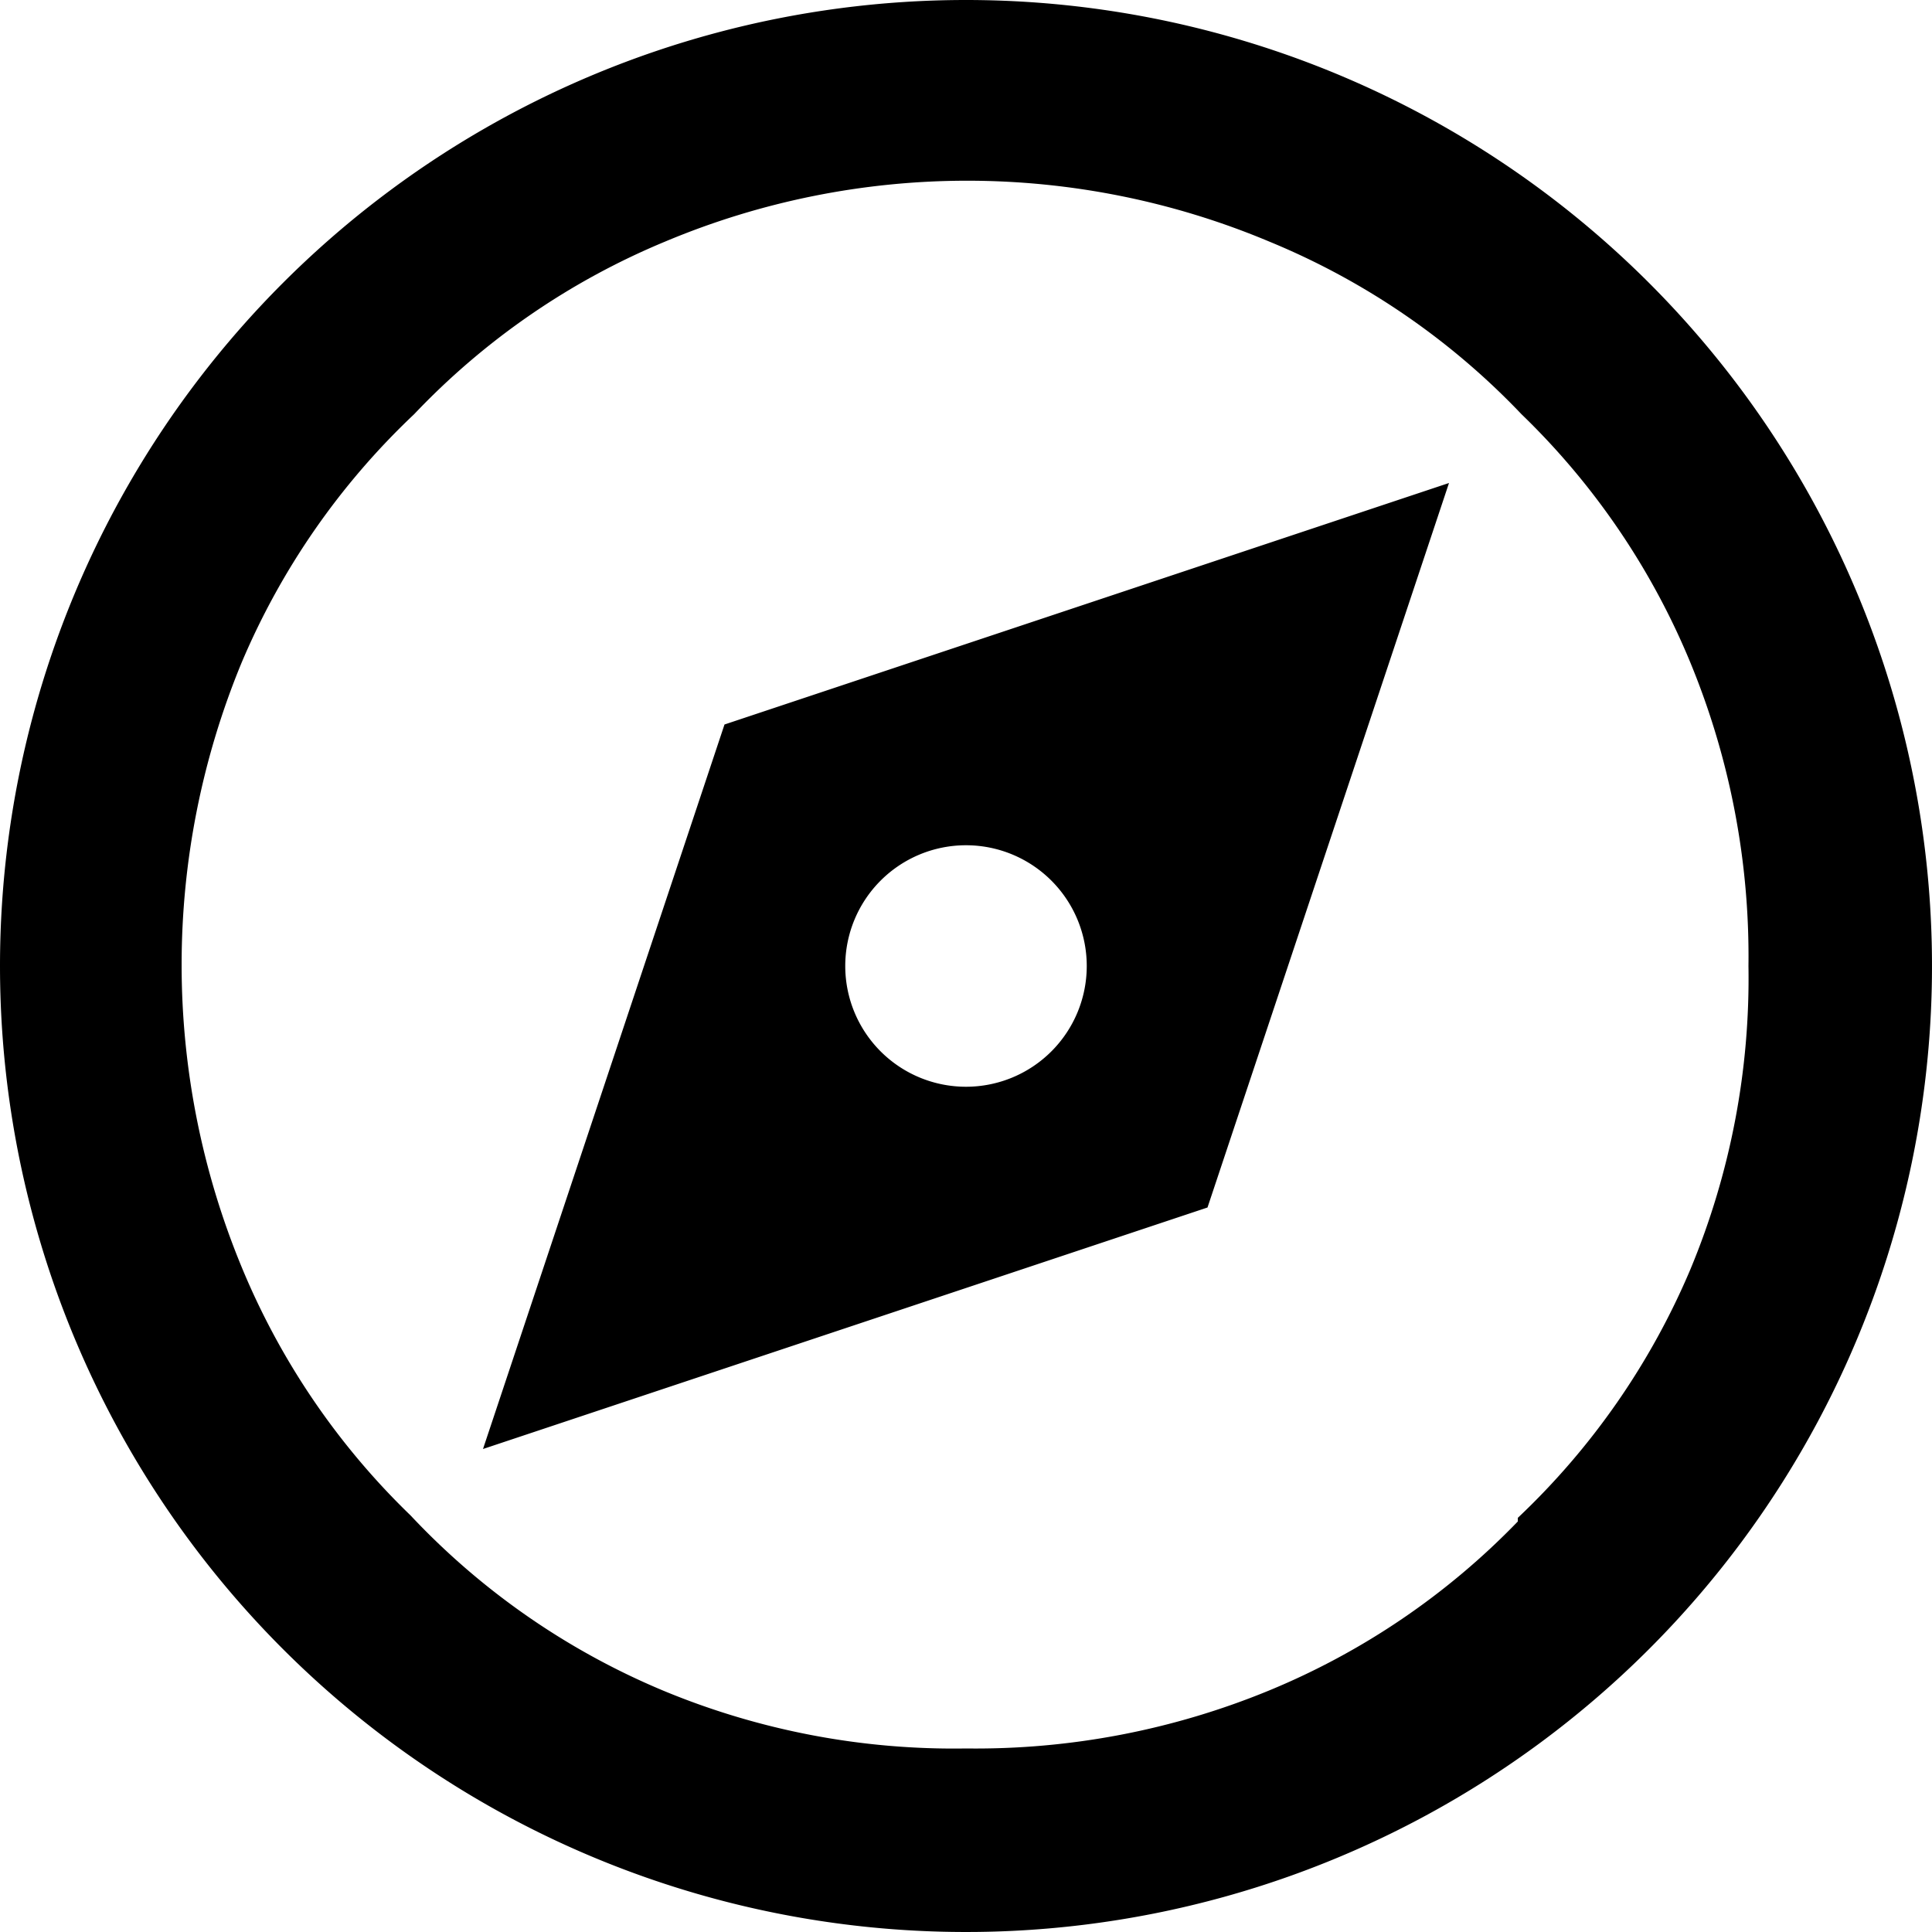 <svg id="Layer_1" data-name="Layer 1" xmlns="http://www.w3.org/2000/svg" width="16" height="16" viewBox="0 0 16 16"><title>LUIicons</title><path d="M8,0A8,8,0,1,1,0,8,8,8,0,0,1,8,0Zm4.57,12.57A6.09,6.09,0,0,0,14,10.51,6.27,6.27,0,0,0,14.48,8,6.38,6.38,0,0,0,14,5.49a6.09,6.09,0,0,0-1.4-2.06A6.07,6.07,0,0,0,10.51,2a6.46,6.46,0,0,0-5,0A6.07,6.07,0,0,0,3.43,3.43,6.09,6.09,0,0,0,2,5.49a6.55,6.55,0,0,0,0,5,6.09,6.09,0,0,0,1.4,2.06A6.09,6.09,0,0,0,5.49,14,6.27,6.27,0,0,0,8,14.48,6.38,6.38,0,0,0,10.51,14a6.09,6.09,0,0,0,2.06-1.4ZM6,6l6-2-2,6L4,12ZM8,7A1,1,0,1,0,9,8,1,1,0,0,0,8,7Z"/></svg>